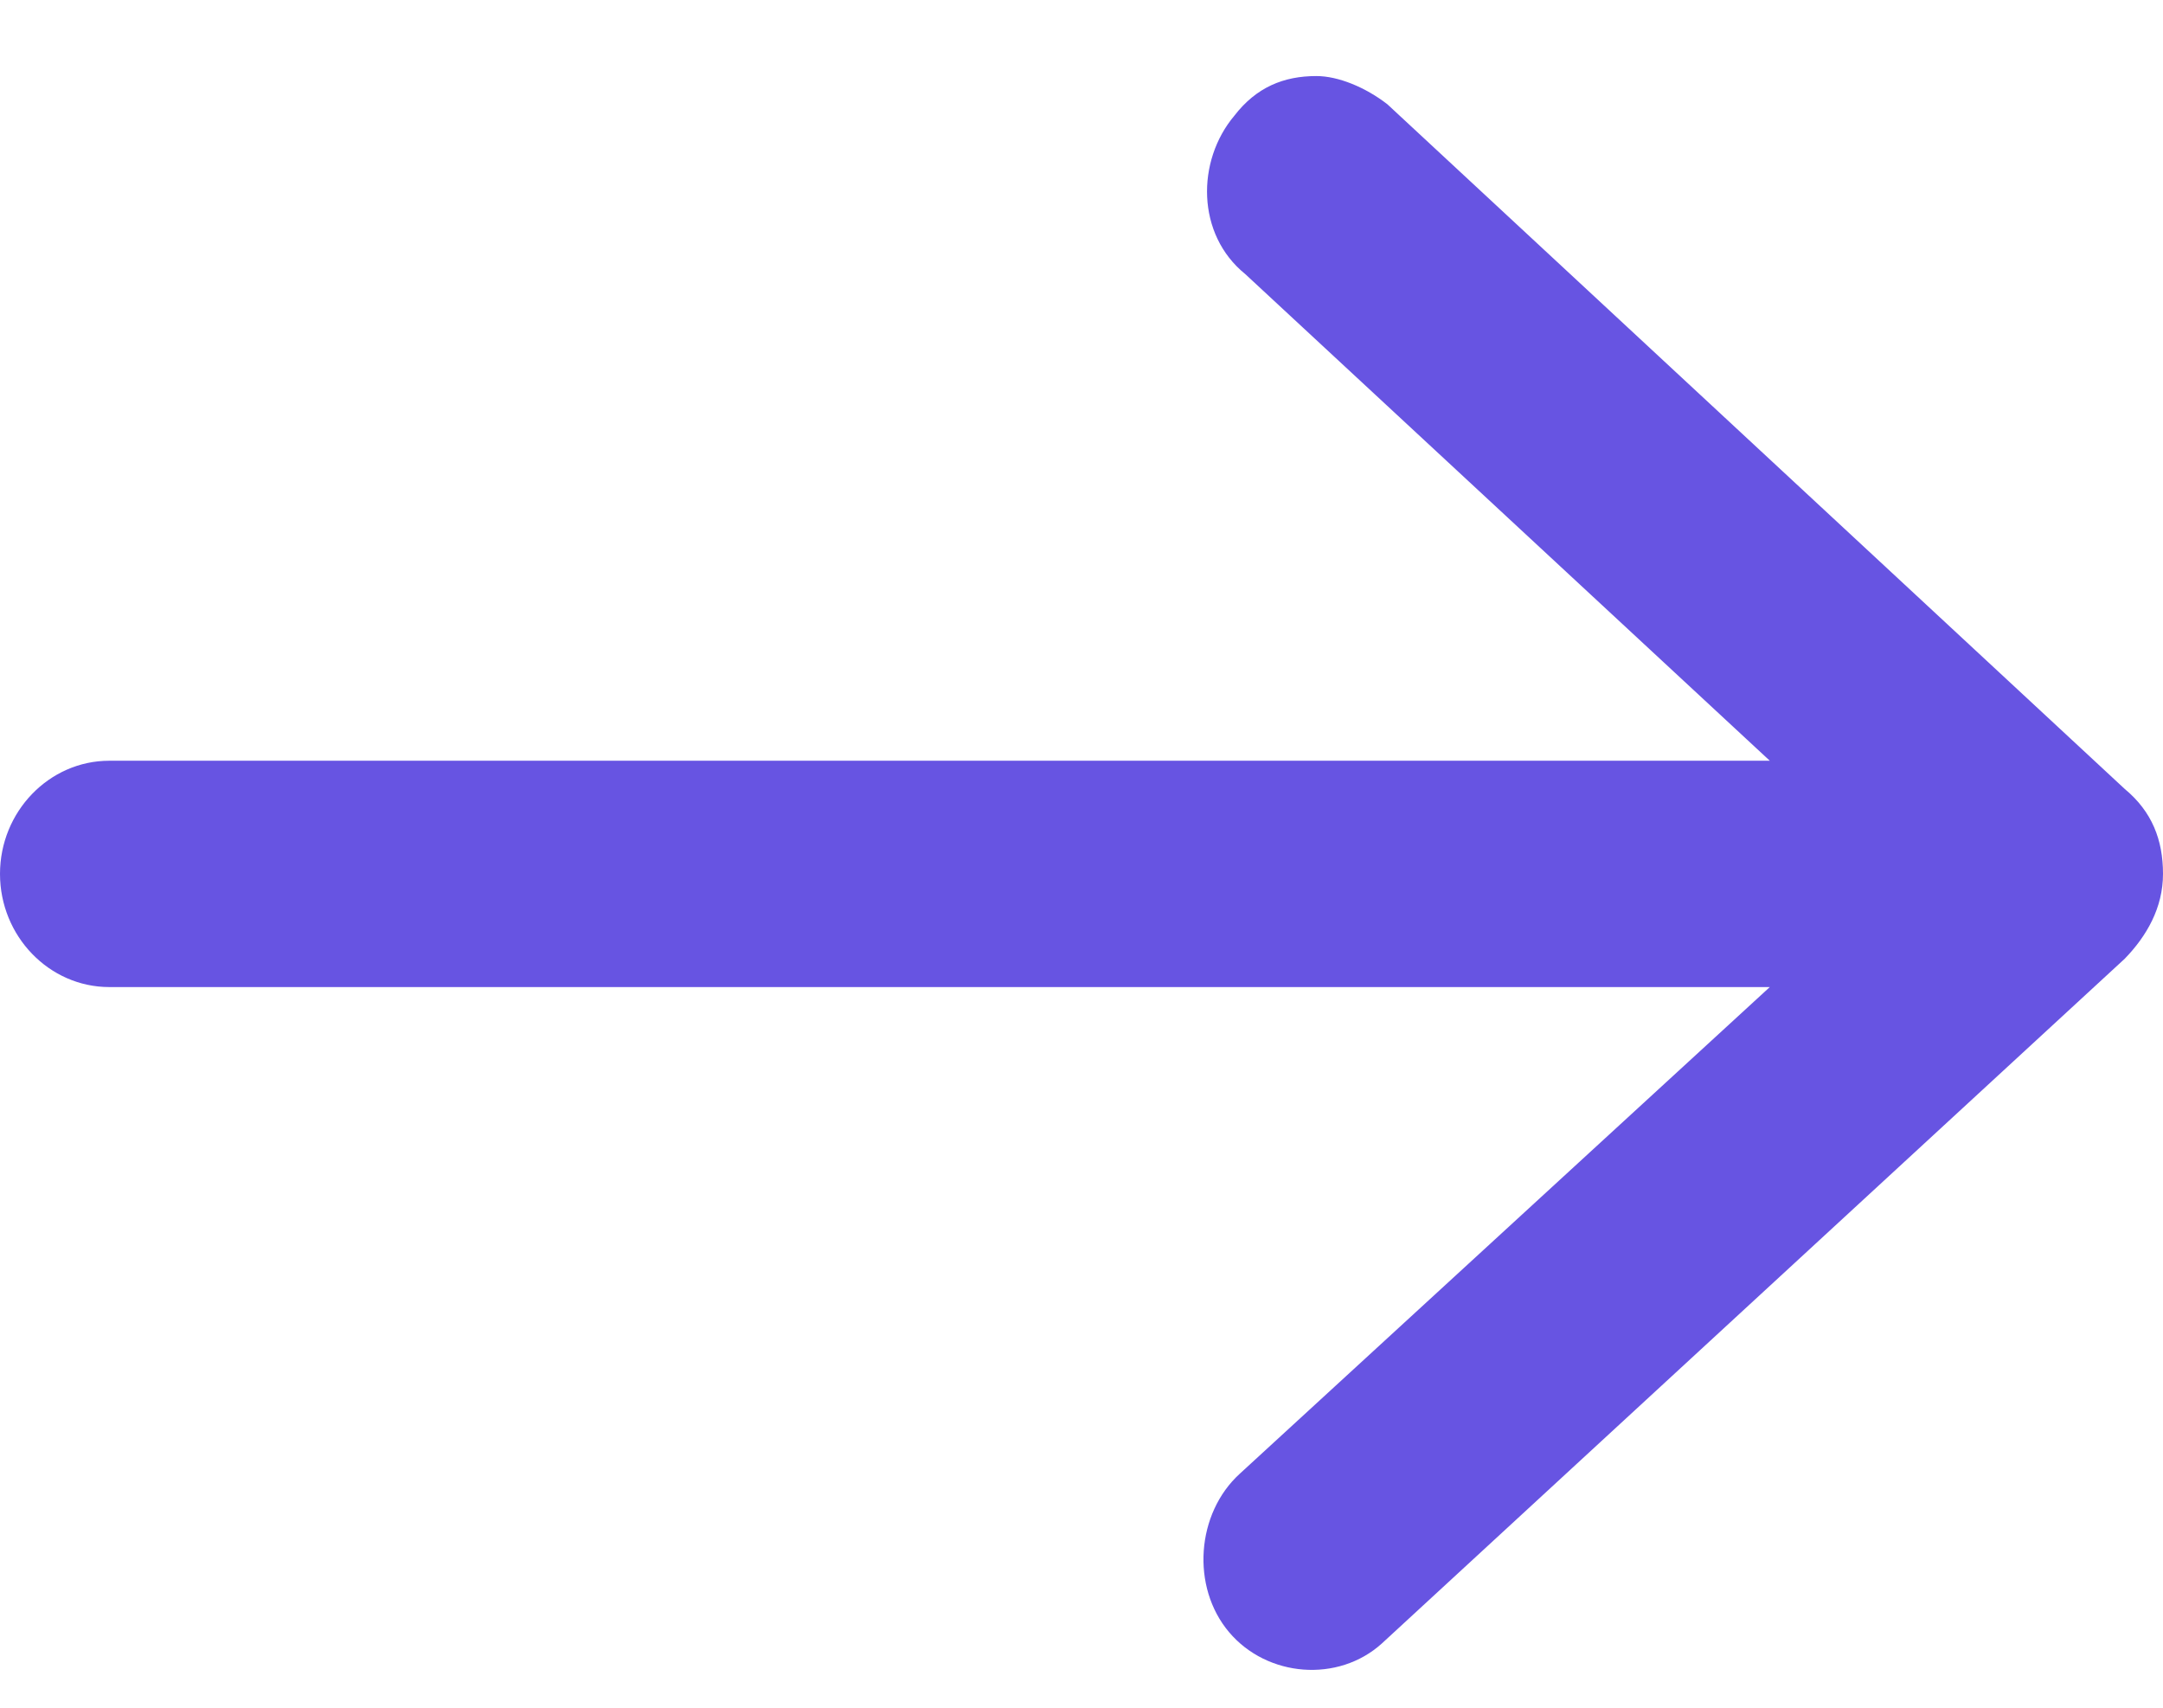 <svg width="19" height="15" viewBox="0 0 19 15" fill="none" xmlns="http://www.w3.org/2000/svg">
<path d="M0.96 8.67L15.546 8.67L10.891 12.944C10.508 13.292 10.46 13.938 10.796 14.336C11.131 14.733 11.755 14.783 12.139 14.435L18.664 8.421C18.856 8.223 19 7.974 19 7.676C19 7.378 18.904 7.129 18.664 6.93L12.187 0.916C11.995 0.767 11.755 0.668 11.563 0.668C11.275 0.668 11.035 0.767 10.843 1.016C10.508 1.413 10.508 2.06 10.939 2.408L15.546 6.682L0.96 6.682C0.432 6.682 0 7.129 0 7.676C0 8.223 0.432 8.67 0.96 8.67Z" fill="#6754E2"/>
</svg>
